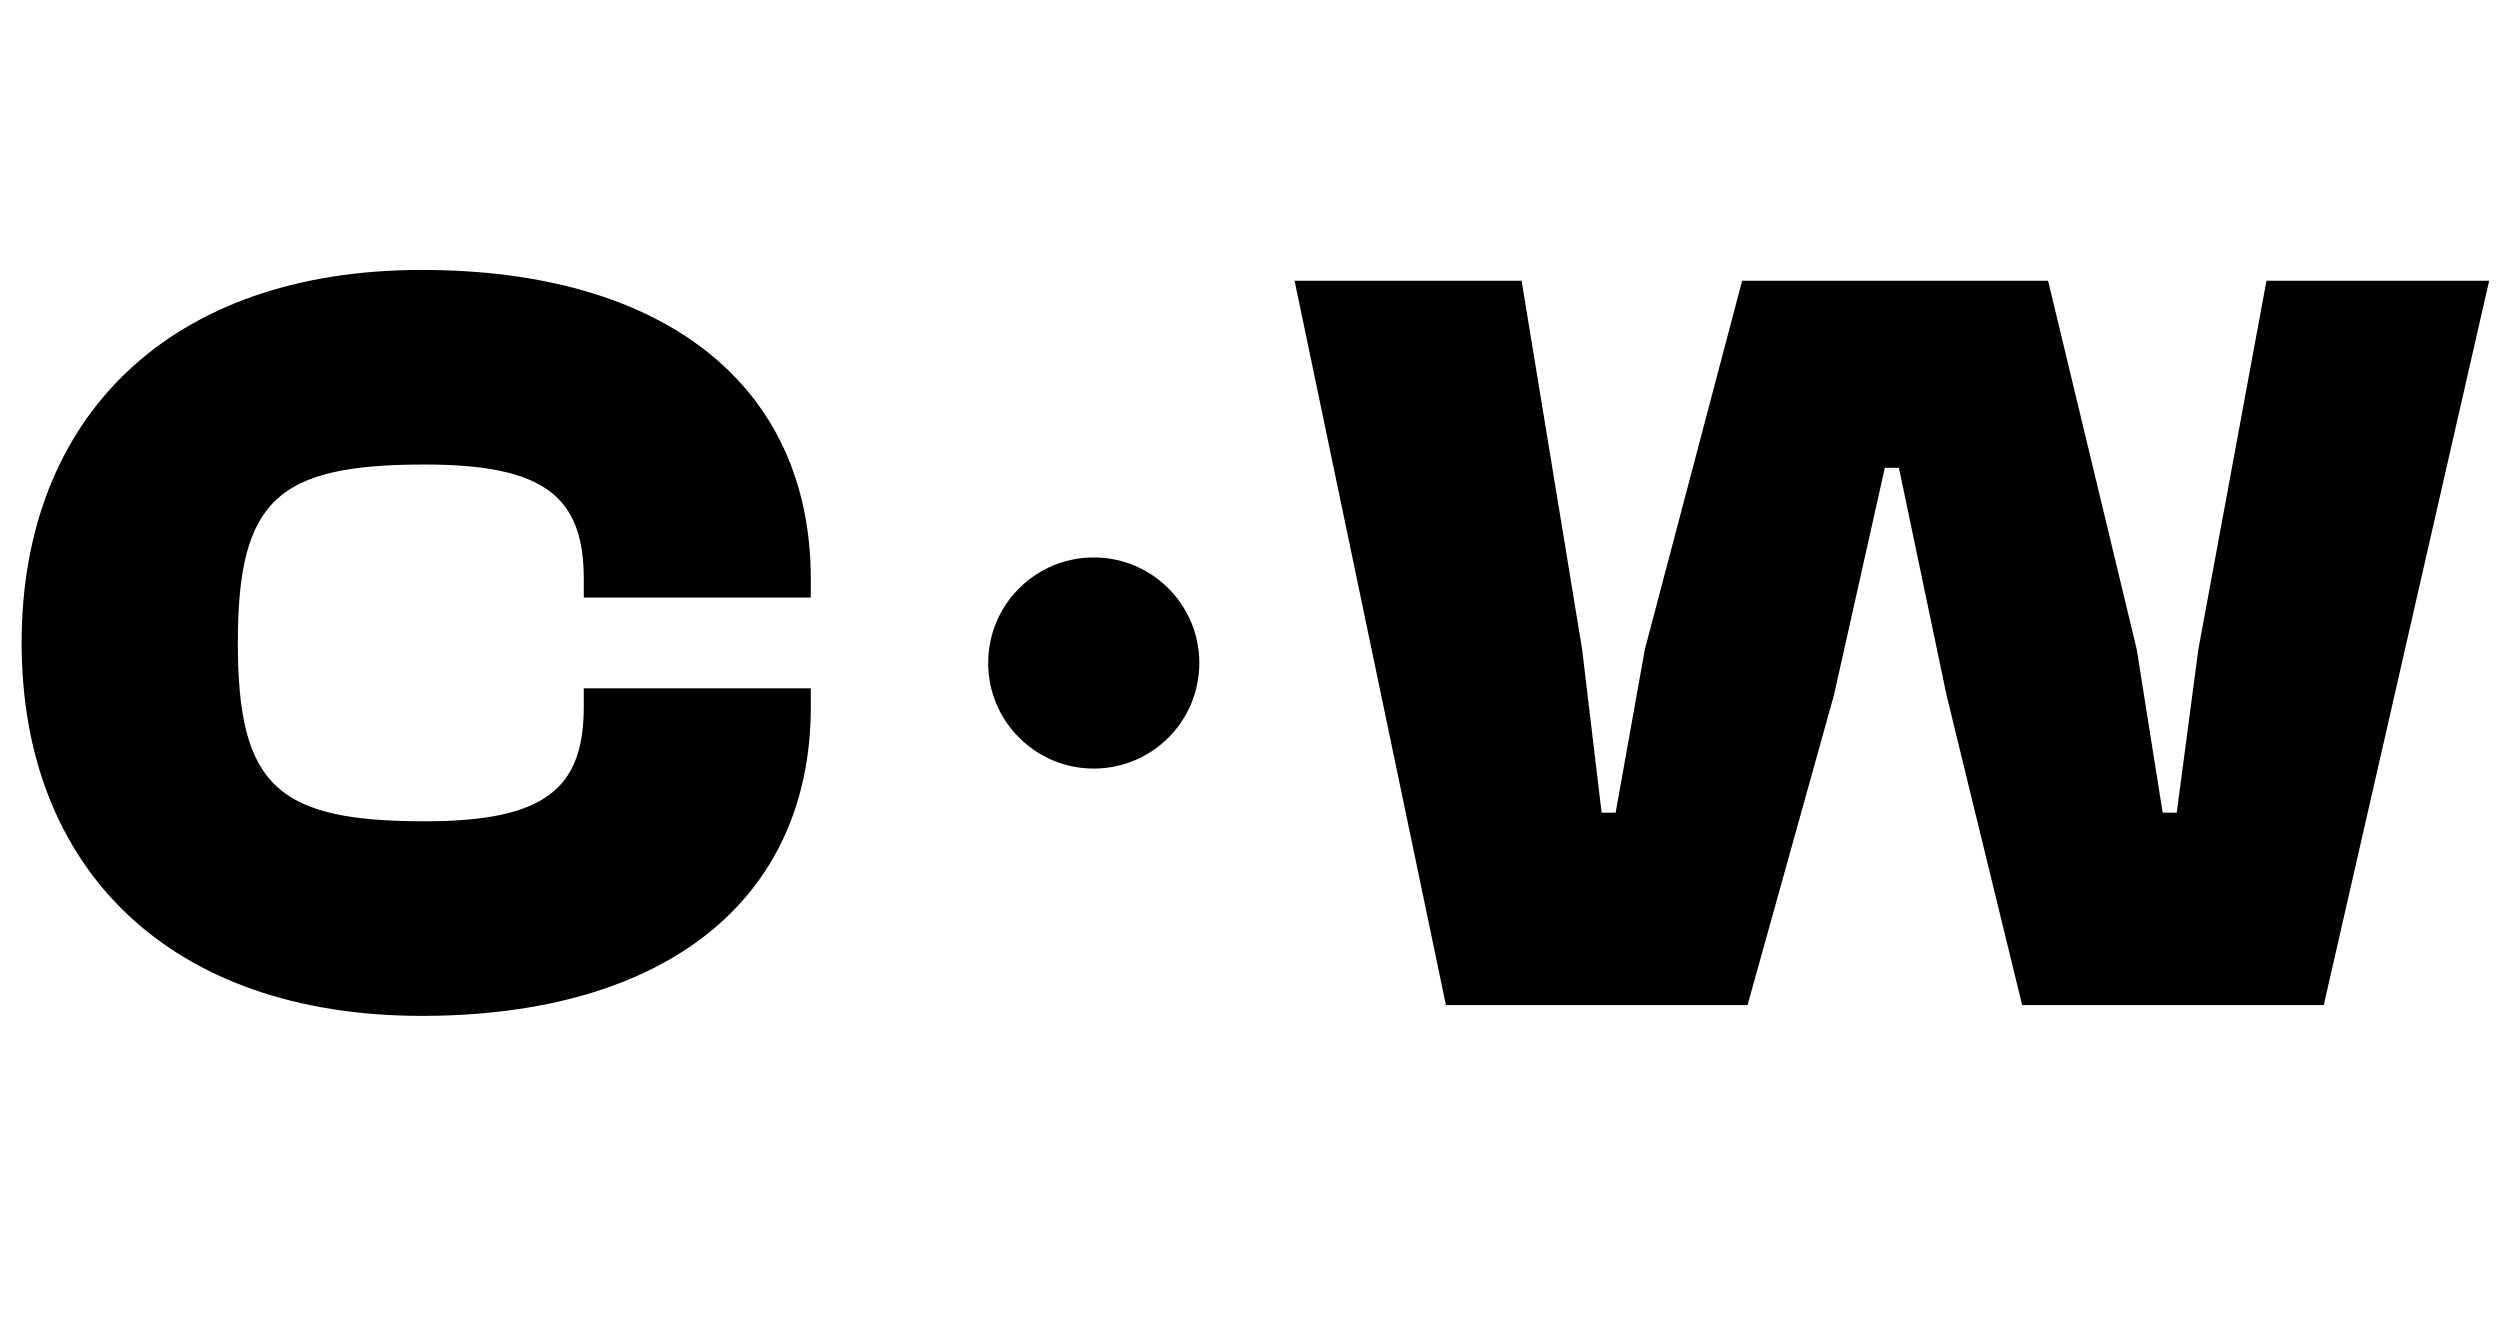 <svg width="296" height="157" viewBox="0 0 296 157" fill="none" xmlns="http://www.w3.org/2000/svg">
<path d="M49.92 120.28C20.096 120.28 2.56 102.872 2.56 76.12C2.56 49.368 20.096 31.96 49.92 31.96C78.72 31.96 96 45.656 96 68.568V70.744H69.12V68.568C69.12 58.84 64.512 55 50.304 55C32.896 55 28.16 59.096 28.16 76.12C28.16 93.144 32.896 97.24 50.304 97.24C64.512 97.24 69.12 93.4 69.12 83.672V81.496H96V83.672C96 106.584 78.72 120.28 49.92 120.28ZM206.909 119H171.197L153.277 33.24H180.157L187.325 76.888L189.629 96.216H191.293L194.749 76.888L206.269 33.24H242.493L252.989 76.888L256.061 96.216H257.725L260.285 76.888L268.349 33.24H294.717L275.133 119H239.421L230.461 82.264L224.829 55.384H223.165L217.149 82.264L206.909 119Z" fill="black"/>
<circle cx="129.5" cy="78.5" r="12.5" fill="black"/>
</svg>
